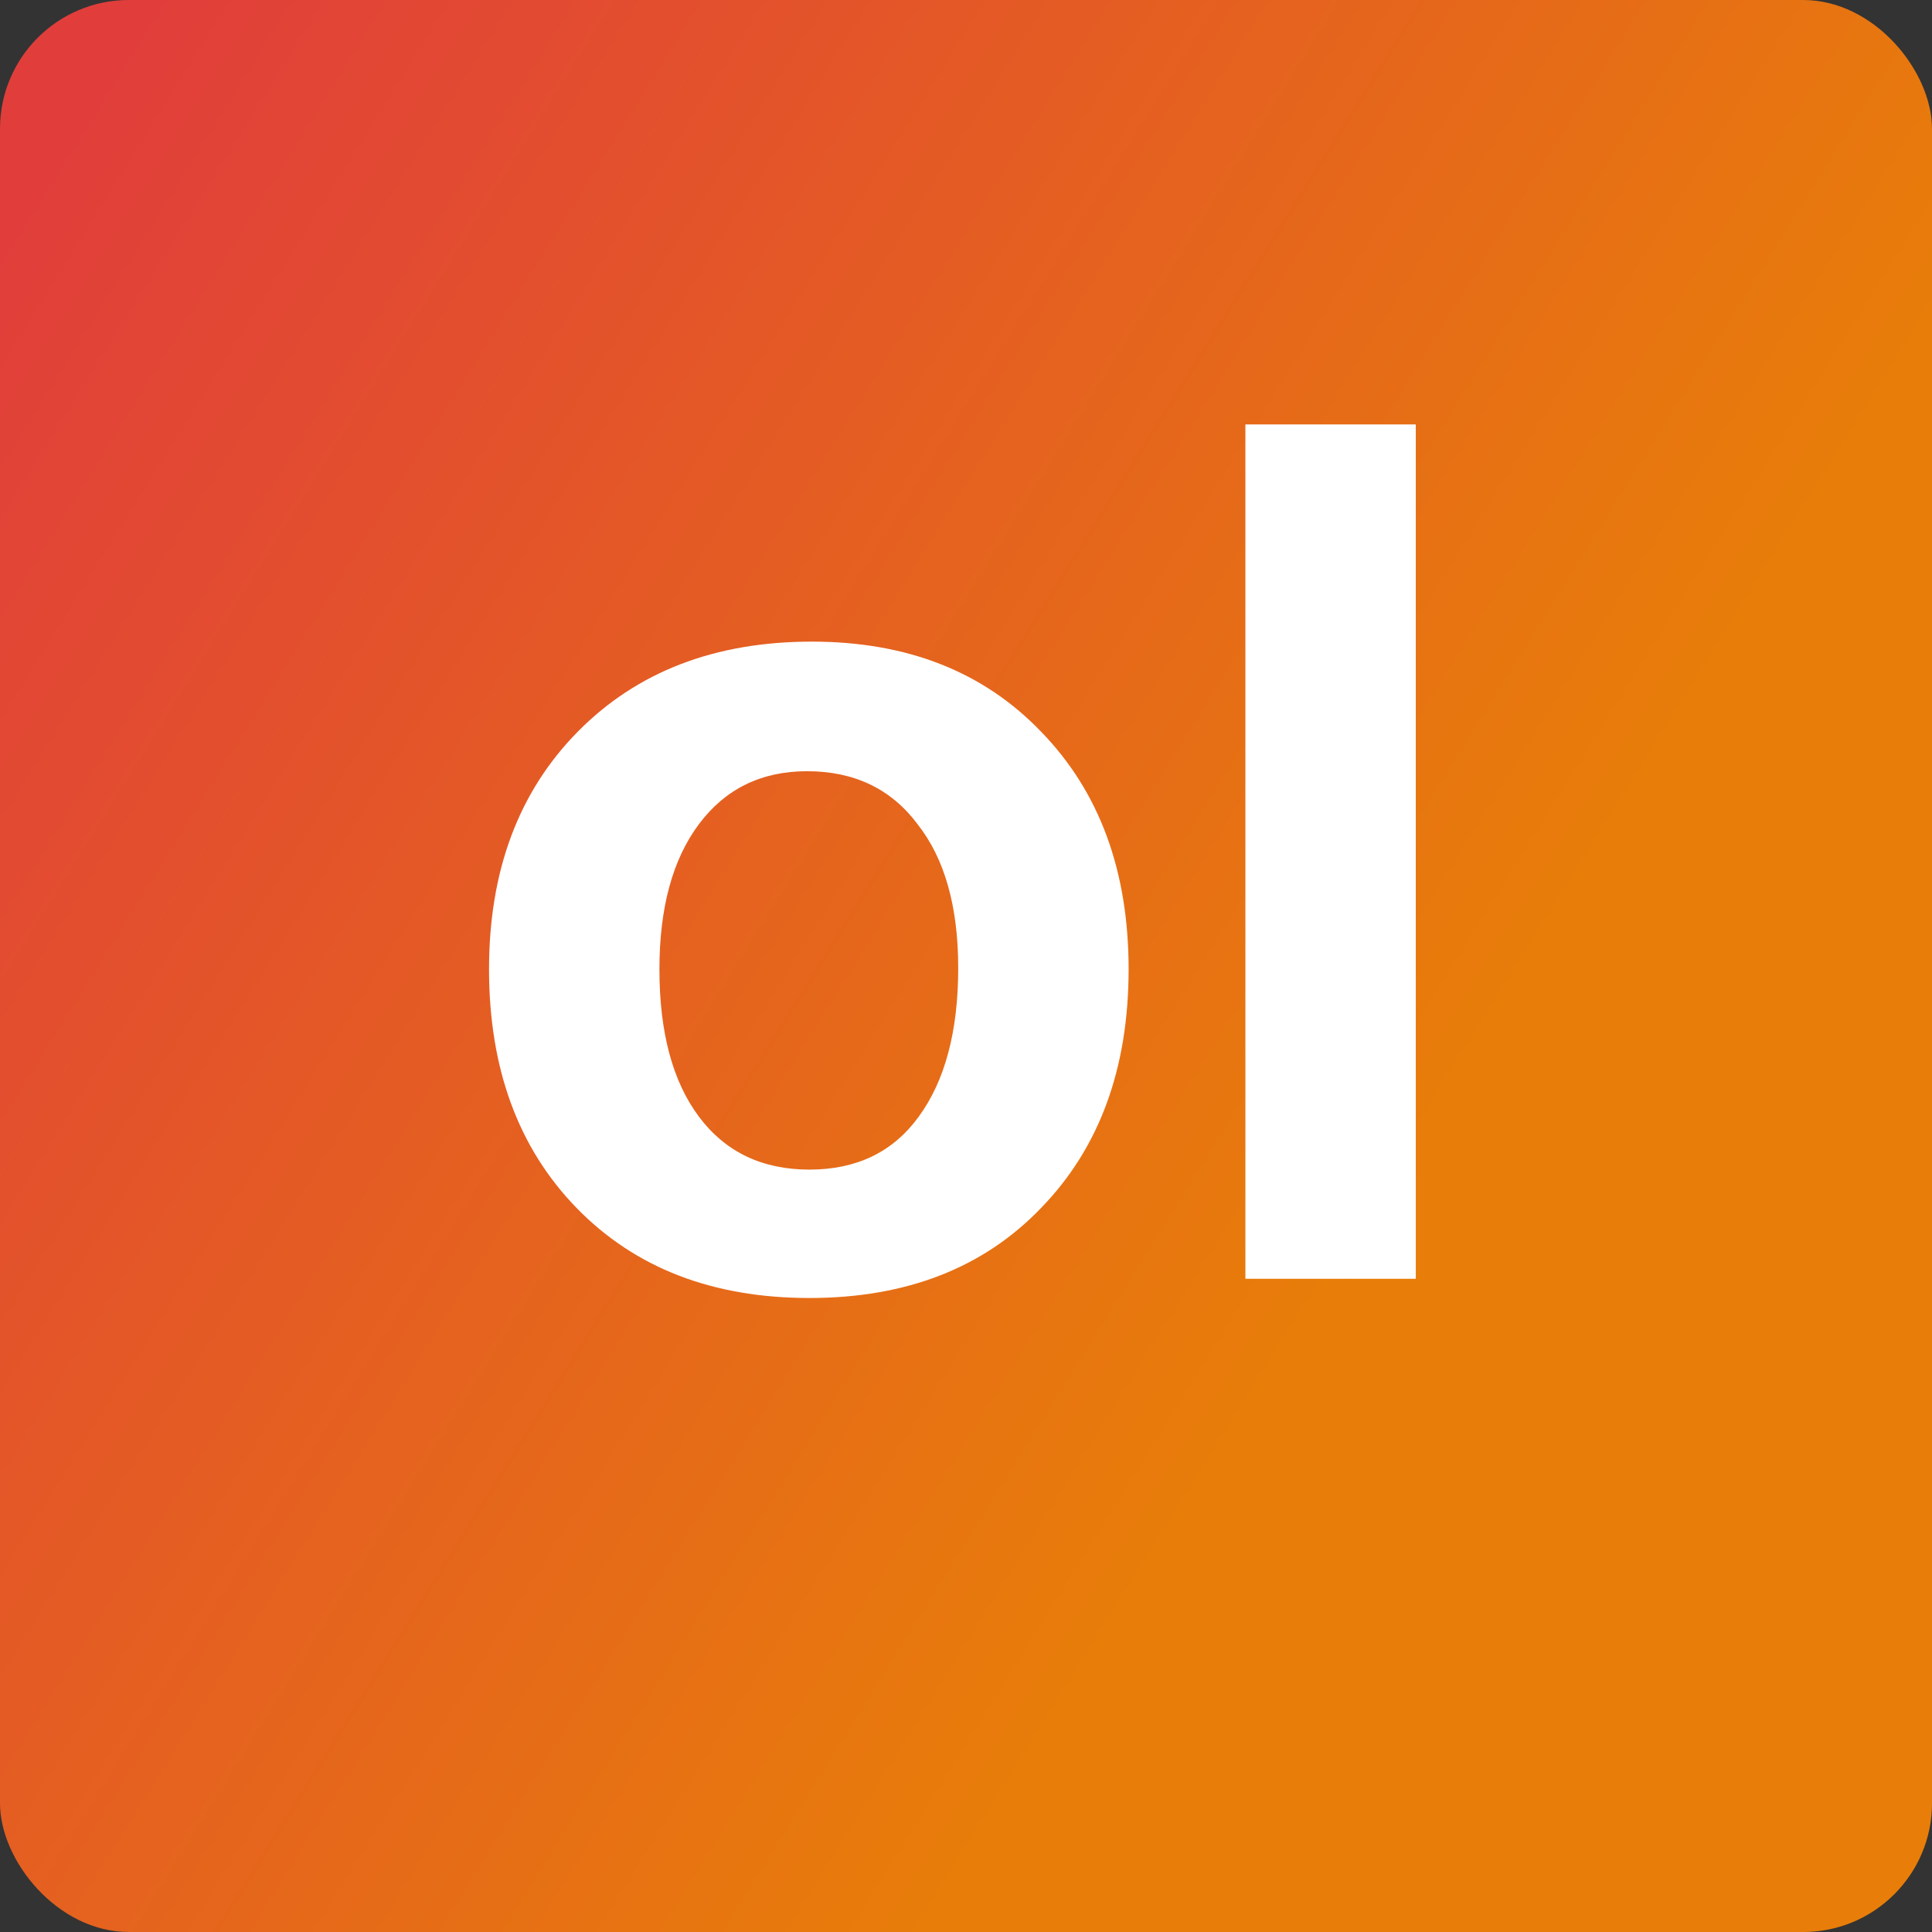 <?xml version="1.0" encoding="UTF-8"?> <svg xmlns="http://www.w3.org/2000/svg" width="210" height="210" viewBox="0 0 210 210" fill="none"><rect x="0" y="0" width="210" height="210" fill="#333333" stroke="none"/><rect width="210" height="210" rx="14" fill="url(#paint0_linear_1948_9331)"></rect><path d="M88.242 69.742C98.589 69.742 106.893 73.003 113.154 79.524C119.501 86.046 122.675 94.654 122.675 105.349C122.675 116.131 119.501 124.783 113.154 131.305C106.893 137.826 98.502 141.087 87.981 141.087C77.459 141.087 69.025 137.826 62.677 131.305C56.33 124.783 53.156 116.131 53.156 105.349C53.156 94.654 56.373 86.046 62.808 79.524C69.242 73.003 77.72 69.742 88.242 69.742ZM87.72 83.828C82.763 83.828 78.85 85.741 75.981 89.567C73.112 93.393 71.677 98.654 71.677 105.349C71.677 112.218 73.112 117.566 75.981 121.392C78.85 125.218 82.85 127.131 87.981 127.131C93.111 127.131 97.067 125.218 99.85 121.392C102.719 117.479 104.154 112.088 104.154 105.219C104.154 98.523 102.676 93.306 99.719 89.567C96.85 85.741 92.85 83.828 87.72 83.828ZM153.89 46.134V139H135.369V46.134H153.89Z" fill="white"></path><defs><linearGradient id="paint0_linear_1948_9331" x1="1.17347e-06" y1="26.25" x2="157.5" y2="124.687" gradientUnits="userSpaceOnUse"><stop stop-color="#E13E3B"></stop><stop offset="1" stop-color="#E87E09"></stop></linearGradient></defs></svg> 
